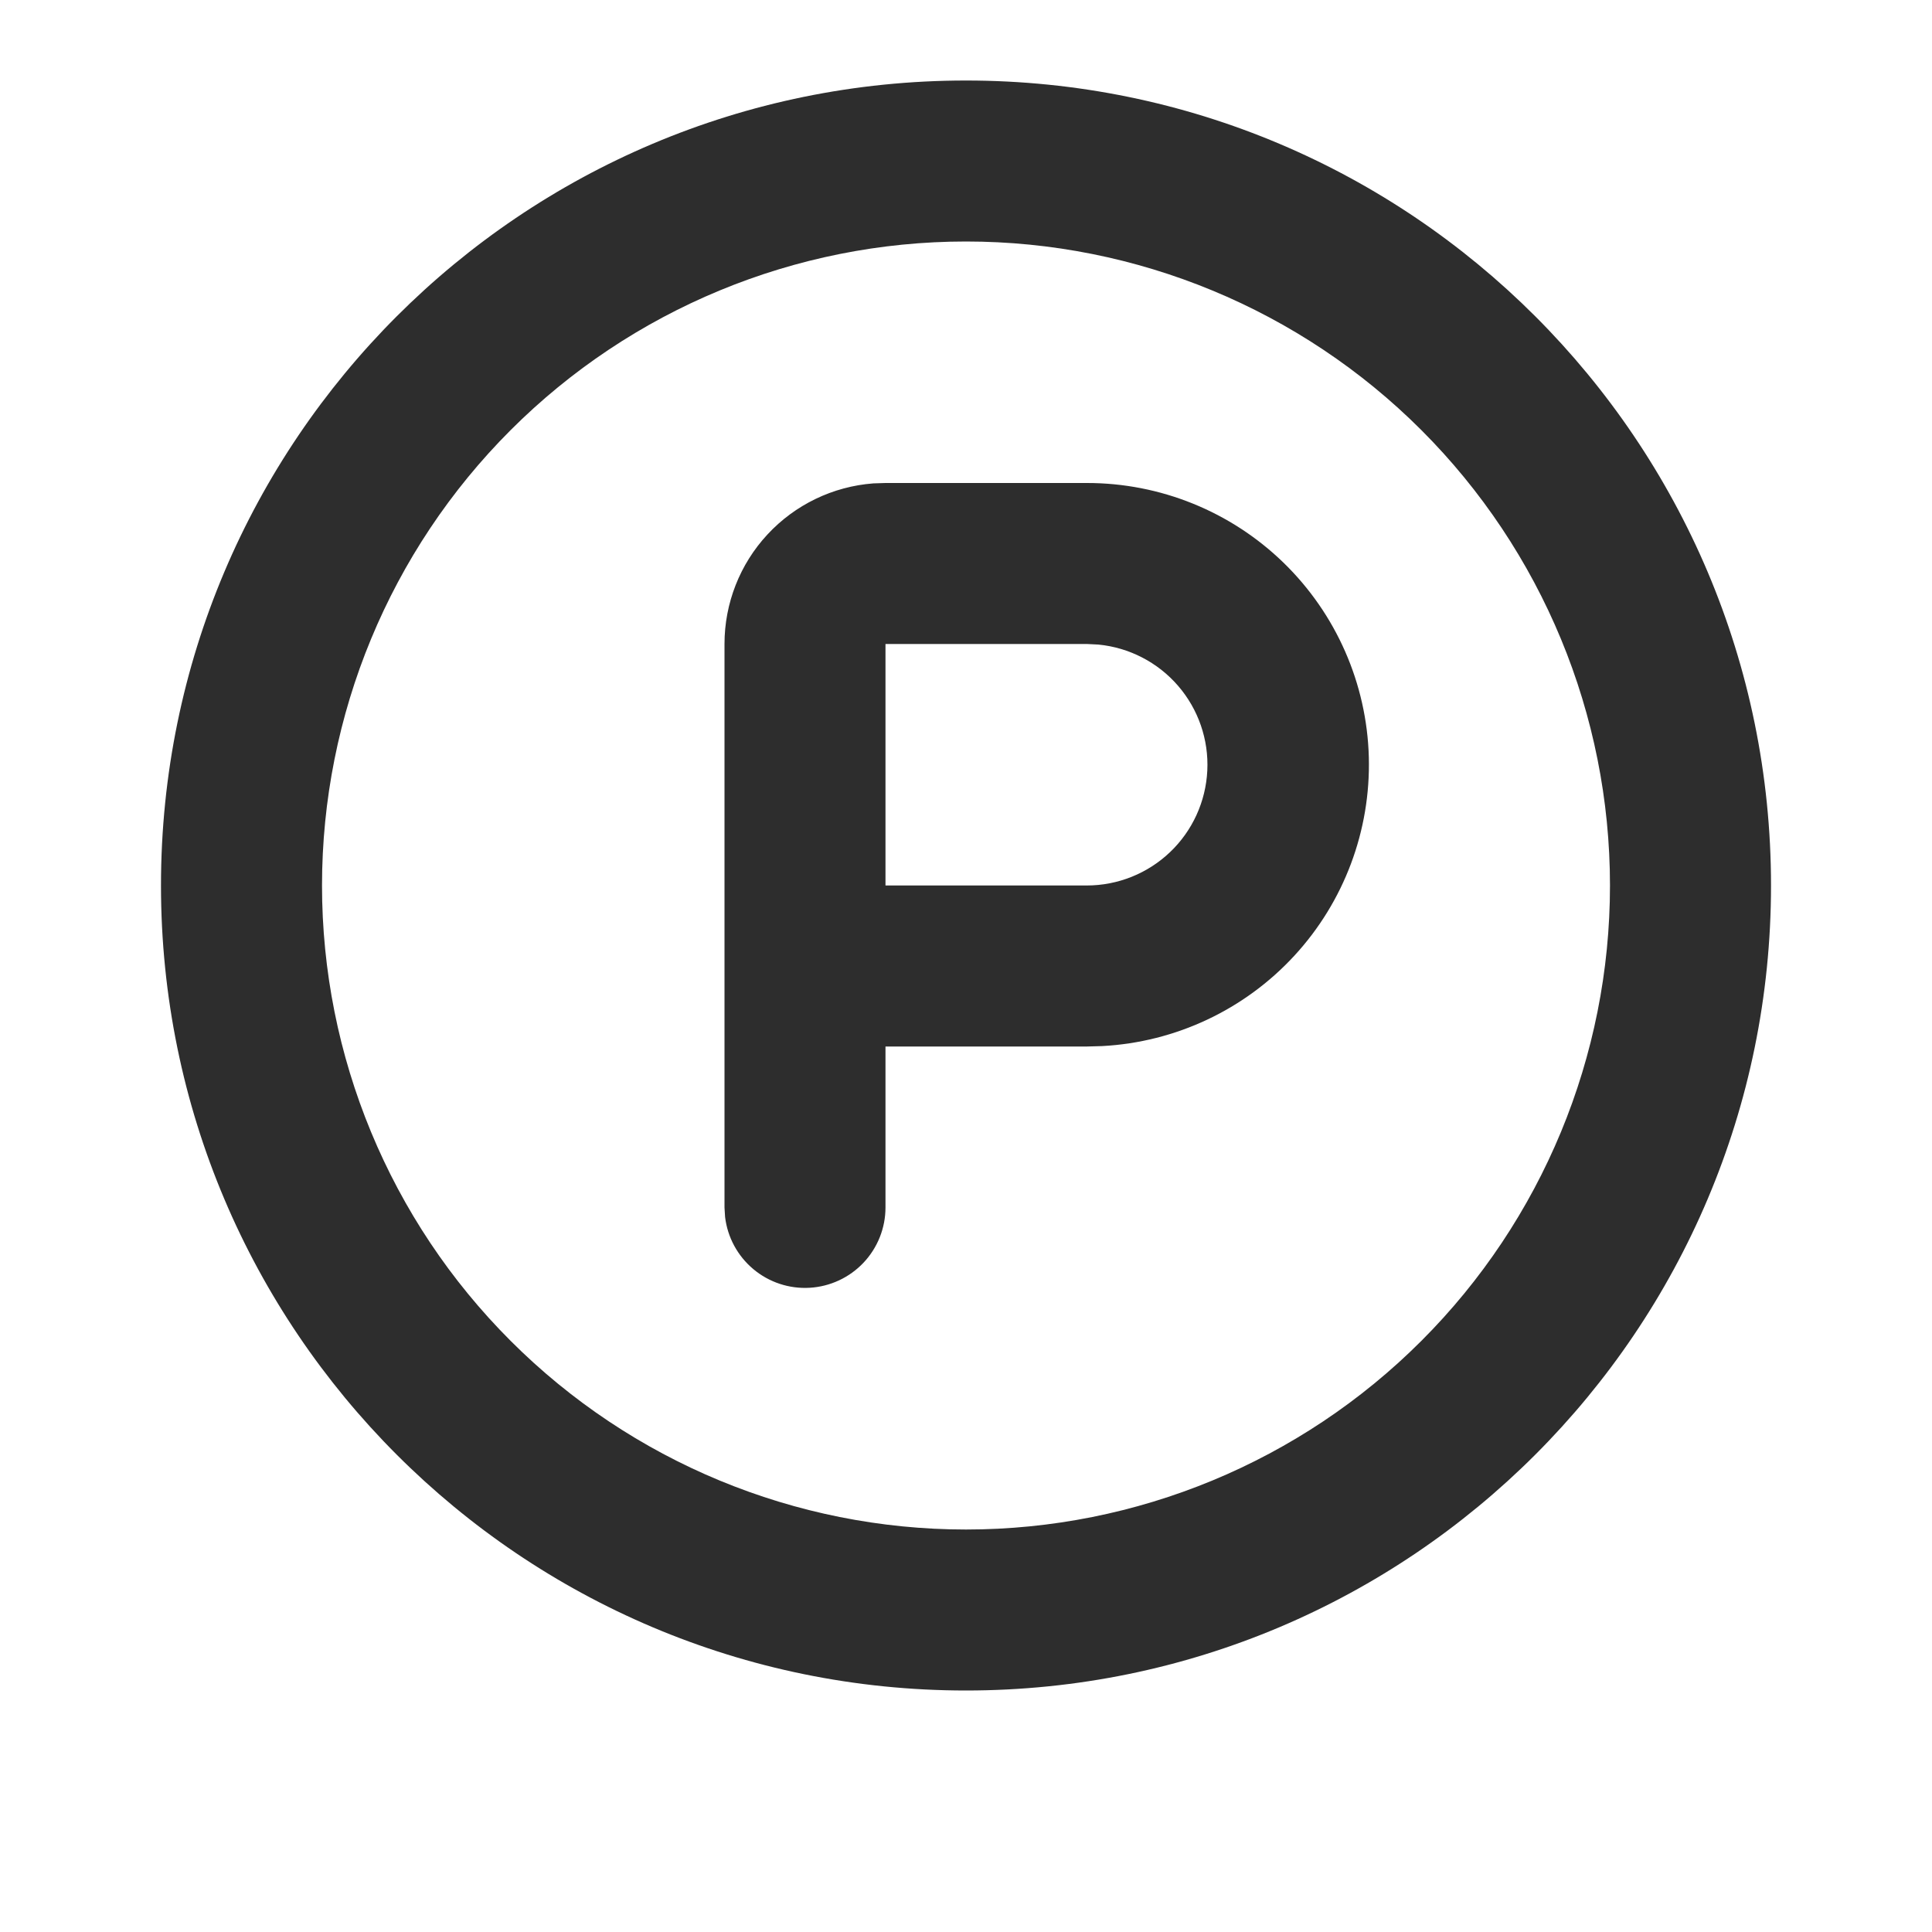 <svg width="40" height="40" viewBox="0 0 40 40" fill="none" xmlns="http://www.w3.org/2000/svg">
<path fill-rule="evenodd" clip-rule="evenodd" d="M20 1.667C29.205 1.667 36.667 9.128 36.667 18.333C36.667 27.538 29.205 35 20 35C10.795 35 3.333 27.538 3.333 18.333C3.333 9.128 10.795 1.667 20 1.667ZM20 5C16.464 5 13.072 6.405 10.572 8.905C8.071 11.406 6.667 14.797 6.667 18.333C6.667 21.869 8.071 25.261 10.572 27.761C13.072 30.262 16.464 31.667 20 31.667C23.536 31.667 26.928 30.262 29.428 27.761C31.929 25.261 33.333 21.869 33.333 18.333C33.333 14.797 31.929 11.406 29.428 8.905C26.928 6.405 23.536 5 20 5ZM22.5 10C24.021 9.998 25.482 10.59 26.573 11.649C27.664 12.709 28.298 14.153 28.34 15.673C28.381 17.194 27.828 18.67 26.797 19.788C25.766 20.906 24.339 21.577 22.82 21.658L22.5 21.667H18.333V25C18.333 25.425 18.17 25.833 17.879 26.142C17.587 26.451 17.188 26.637 16.764 26.662C16.34 26.687 15.923 26.549 15.597 26.276C15.271 26.003 15.062 25.617 15.012 25.195L15 25V13.333C15 12.492 15.317 11.682 15.889 11.066C16.461 10.449 17.245 10.071 18.083 10.008L18.333 10H22.5ZM22.5 13.333H18.333V18.333H22.5C23.142 18.333 23.759 18.086 24.224 17.643C24.689 17.2 24.965 16.595 24.996 15.953C25.027 15.312 24.81 14.684 24.39 14.198C23.97 13.712 23.379 13.407 22.74 13.345L22.5 13.333Z" fill="#2D2D2D"/>
</svg>
